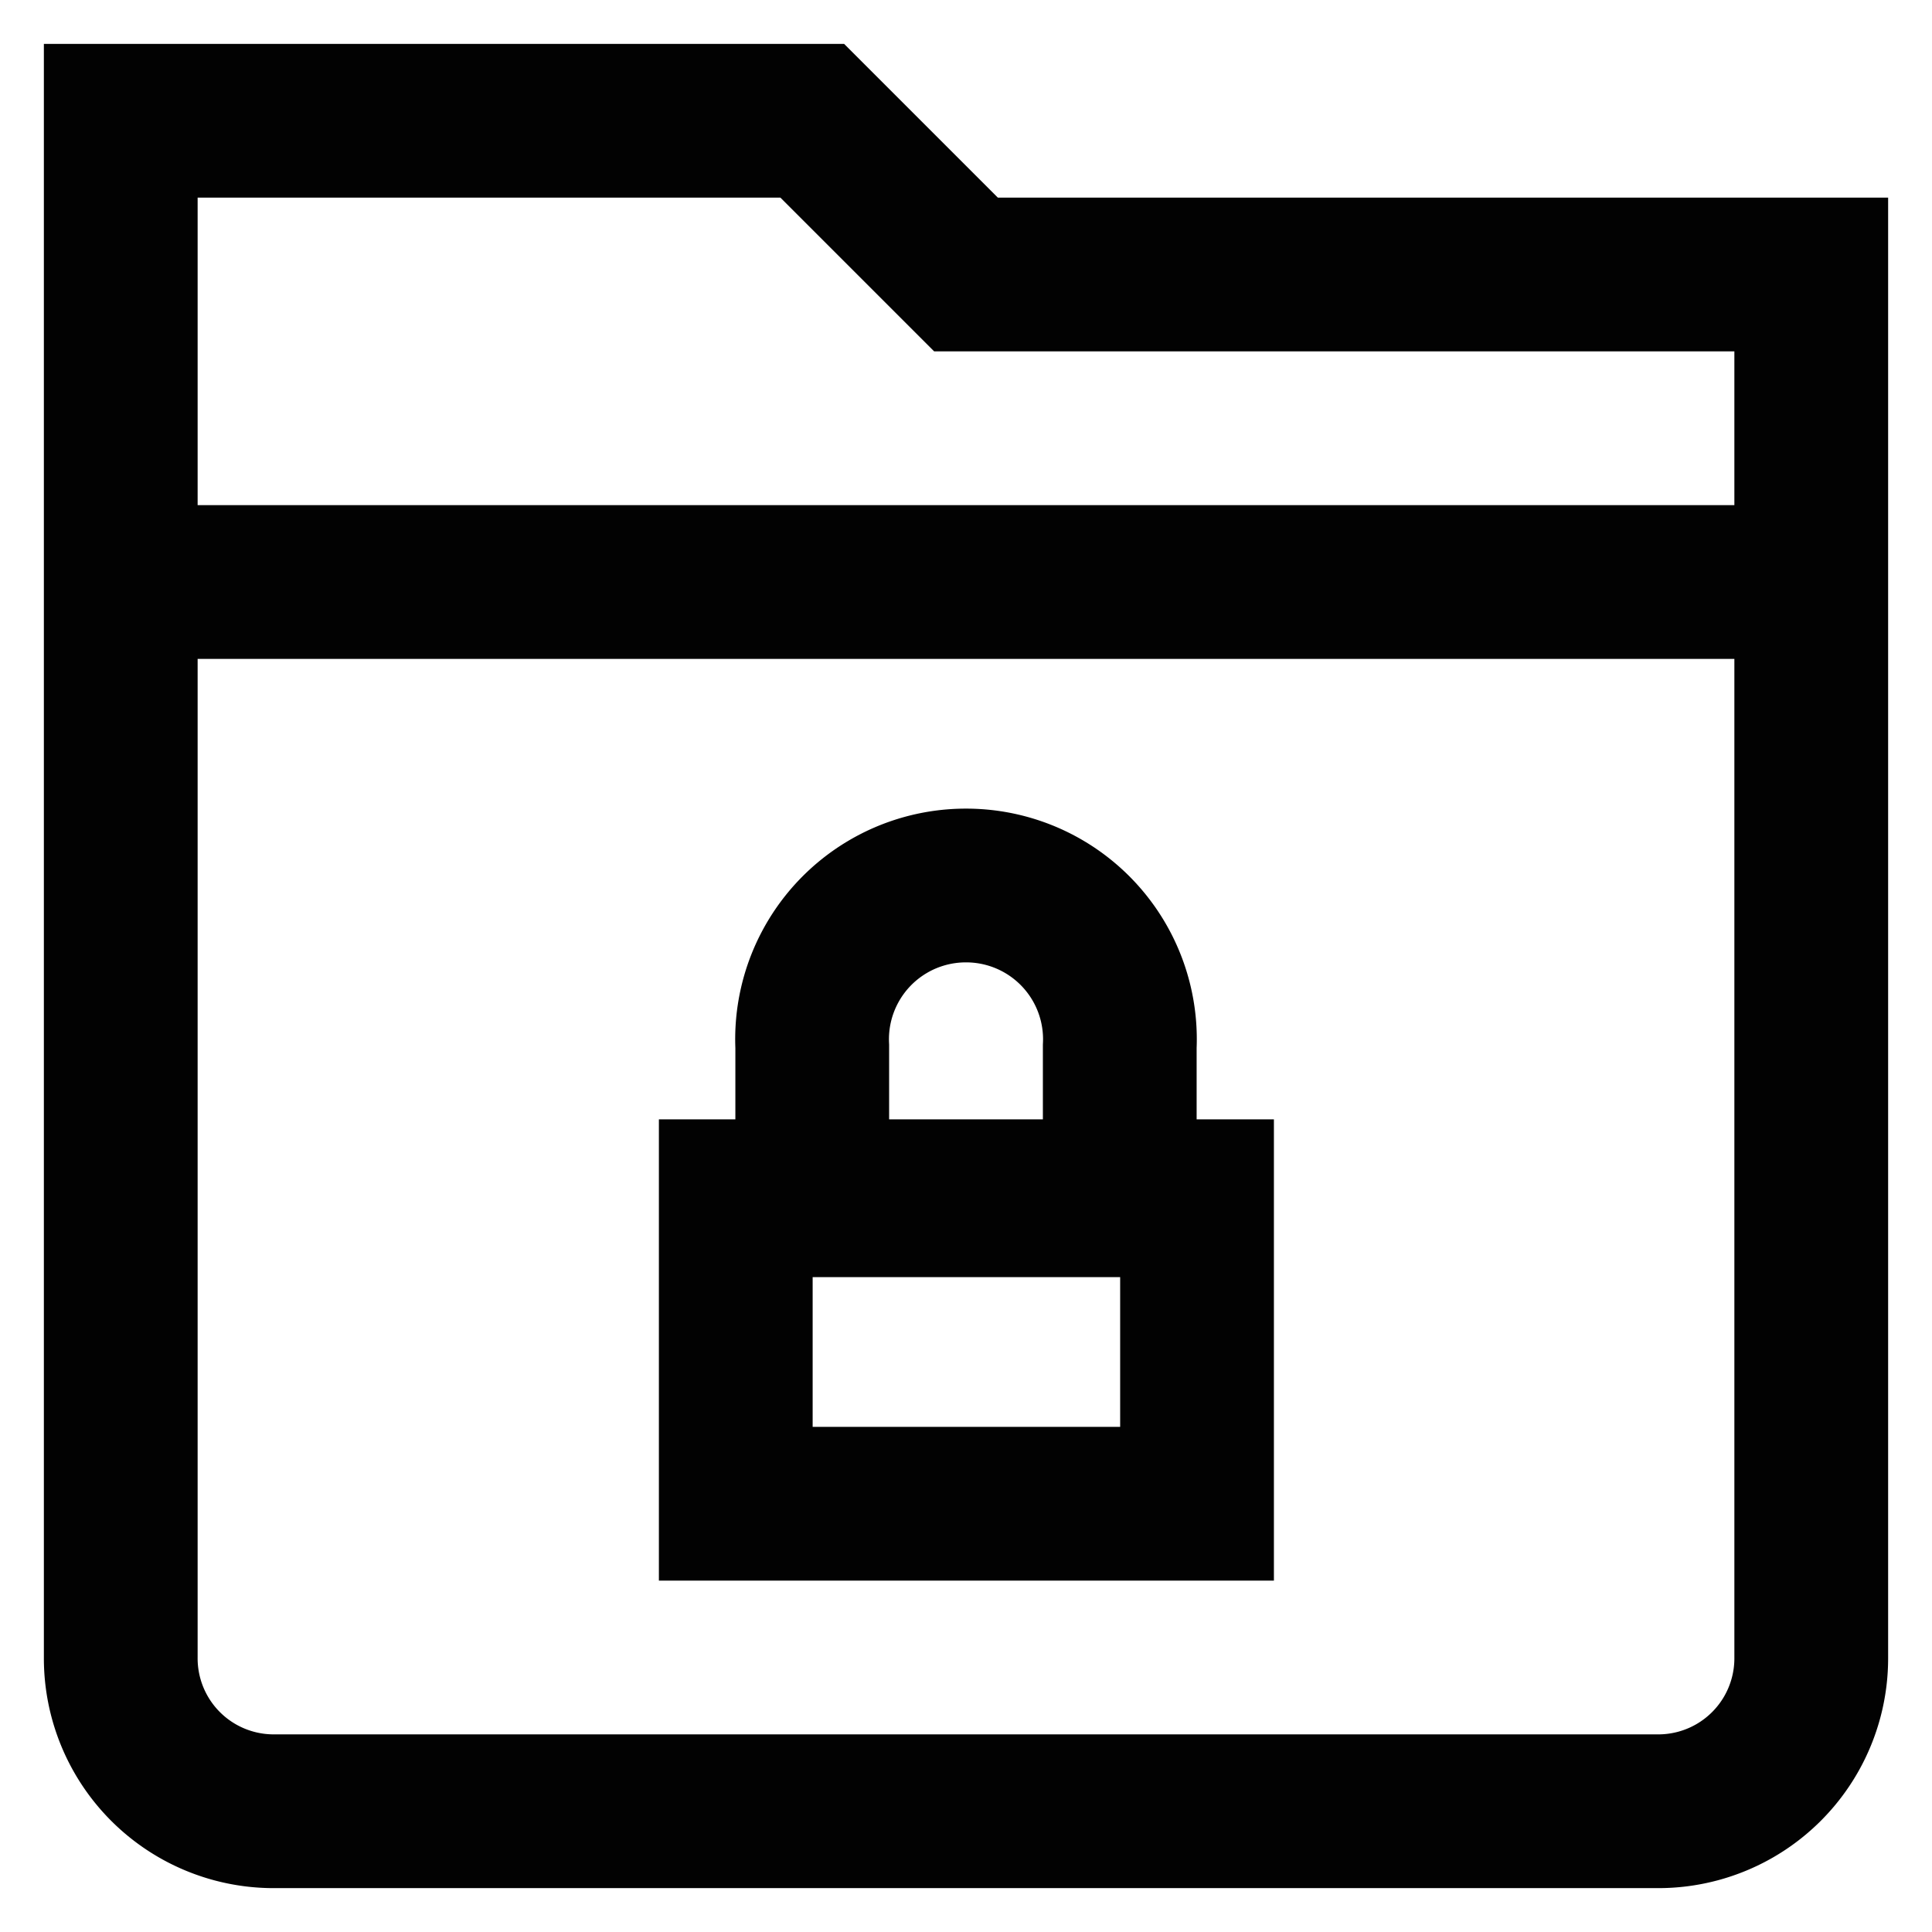 <?xml version="1.0" encoding="utf-8"?><!-- Uploaded to: SVG Repo, www.svgrepo.com, Generator: SVG Repo Mixer Tools -->
<svg width="800px" height="800px" viewBox="0 0 24 24" id="Layer_1" data-name="Layer 1" xmlns="http://www.w3.org/2000/svg"><defs><style>.cls-1{fill:none;stroke:#020202;stroke-miterlimit:10;stroke-width:1.91px;}</style></defs><rect class="cls-1" x="9.14" y="14.86" width="5.73" height="3.82"/><path class="cls-1" d="M12,11h0A1.91,1.91,0,0,1,13.91,13v1.91a0,0,0,0,1,0,0H10.09a0,0,0,0,1,0,0V13A1.91,1.91,0,0,1,12,11Z"/><path class="cls-1" d="M12,3.41,10.09,1.5H1.5V20.59A1.9,1.9,0,0,0,3.41,22.5H20.59a1.9,1.9,0,0,0,1.91-1.91V3.41Z"/><line class="cls-1" x1="1.5" y1="7.23" x2="22.5" y2="7.23"/></svg>